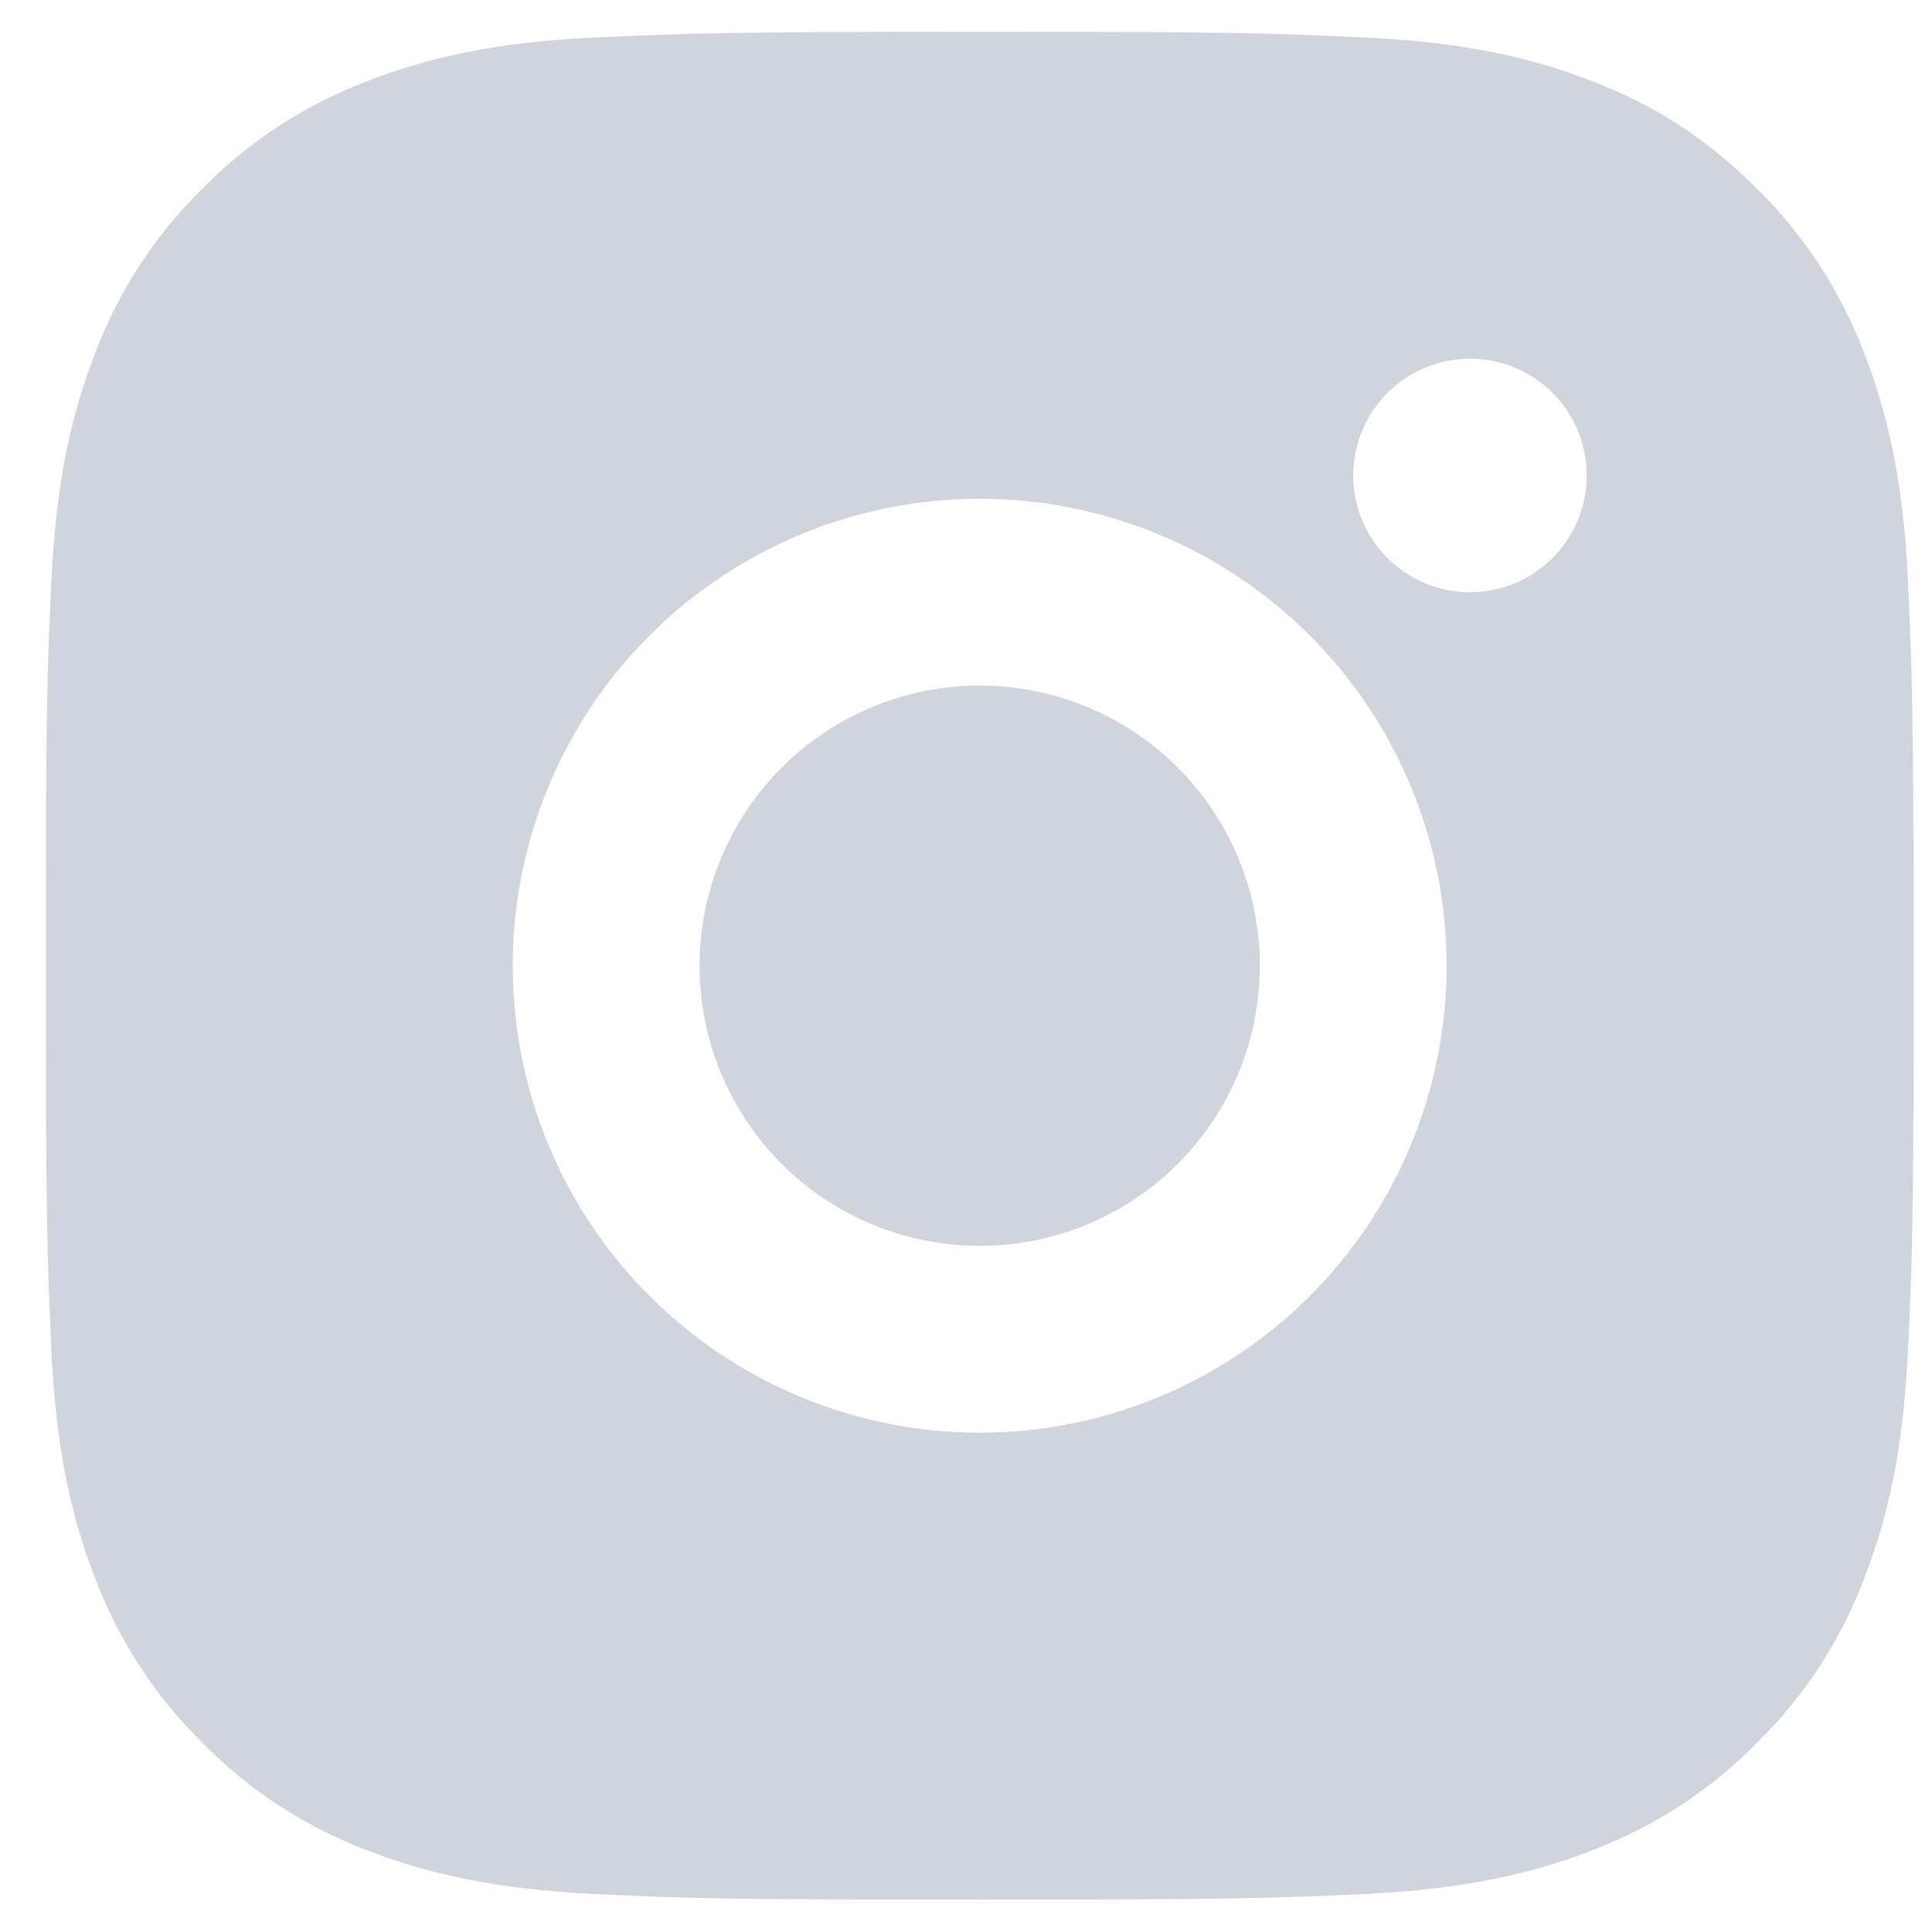 <svg width="25" height="25" viewBox="0 0 25 25" fill="none" xmlns="http://www.w3.org/2000/svg">
<g clip-path="url(#clip0_358_5832)">
<path d="M12.677 0.412C15.96 0.412 16.37 0.424 17.658 0.485C18.945 0.545 19.822 0.747 20.593 1.047C21.39 1.353 22.062 1.769 22.734 2.44C23.348 3.044 23.824 3.775 24.127 4.581C24.426 5.351 24.629 6.228 24.689 7.515C24.746 8.804 24.762 9.213 24.762 12.497C24.762 15.78 24.75 16.19 24.689 17.478C24.629 18.765 24.426 19.641 24.127 20.412C23.825 21.219 23.349 21.95 22.734 22.553C22.13 23.168 21.399 23.643 20.593 23.947C19.823 24.245 18.945 24.448 17.658 24.509C16.37 24.566 15.96 24.581 12.677 24.581C9.394 24.581 8.984 24.569 7.696 24.509C6.409 24.448 5.533 24.245 4.762 23.947C3.955 23.644 3.224 23.169 2.62 22.553C2.006 21.95 1.53 21.219 1.227 20.412C0.927 19.642 0.725 18.765 0.665 17.478C0.608 16.19 0.593 15.78 0.593 12.497C0.593 9.213 0.605 8.804 0.665 7.515C0.725 6.227 0.927 5.352 1.227 4.581C1.529 3.774 2.005 3.043 2.62 2.44C3.224 1.825 3.955 1.35 4.762 1.047C5.533 0.747 6.408 0.545 7.696 0.485C8.984 0.428 9.394 0.412 12.677 0.412ZM12.677 6.454C11.075 6.454 9.538 7.091 8.405 8.224C7.271 9.357 6.635 10.894 6.635 12.497C6.635 14.099 7.271 15.636 8.405 16.769C9.538 17.902 11.075 18.539 12.677 18.539C14.28 18.539 15.816 17.902 16.95 16.769C18.083 15.636 18.719 14.099 18.719 12.497C18.719 10.894 18.083 9.357 16.95 8.224C15.816 7.091 14.28 6.454 12.677 6.454ZM20.532 6.152C20.532 5.752 20.373 5.367 20.09 5.084C19.806 4.801 19.422 4.642 19.021 4.642C18.621 4.642 18.237 4.801 17.953 5.084C17.67 5.367 17.511 5.752 17.511 6.152C17.511 6.553 17.67 6.937 17.953 7.22C18.237 7.504 18.621 7.663 19.021 7.663C19.422 7.663 19.806 7.504 20.09 7.22C20.373 6.937 20.532 6.553 20.532 6.152ZM12.677 8.871C13.639 8.871 14.561 9.253 15.241 9.933C15.921 10.613 16.302 11.535 16.302 12.497C16.302 13.458 15.921 14.38 15.241 15.06C14.561 15.74 13.639 16.122 12.677 16.122C11.716 16.122 10.793 15.74 10.114 15.06C9.434 14.38 9.052 13.458 9.052 12.497C9.052 11.535 9.434 10.613 10.114 9.933C10.793 9.253 11.716 8.871 12.677 8.871Z" fill="#D0D5DD"/>
</g>
<defs>
<clipPath id="clip0_358_5832">
<rect width="24.169" height="24.169" fill="white" transform="translate(0.593 0.414)"/>
</clipPath>
</defs>
</svg>
